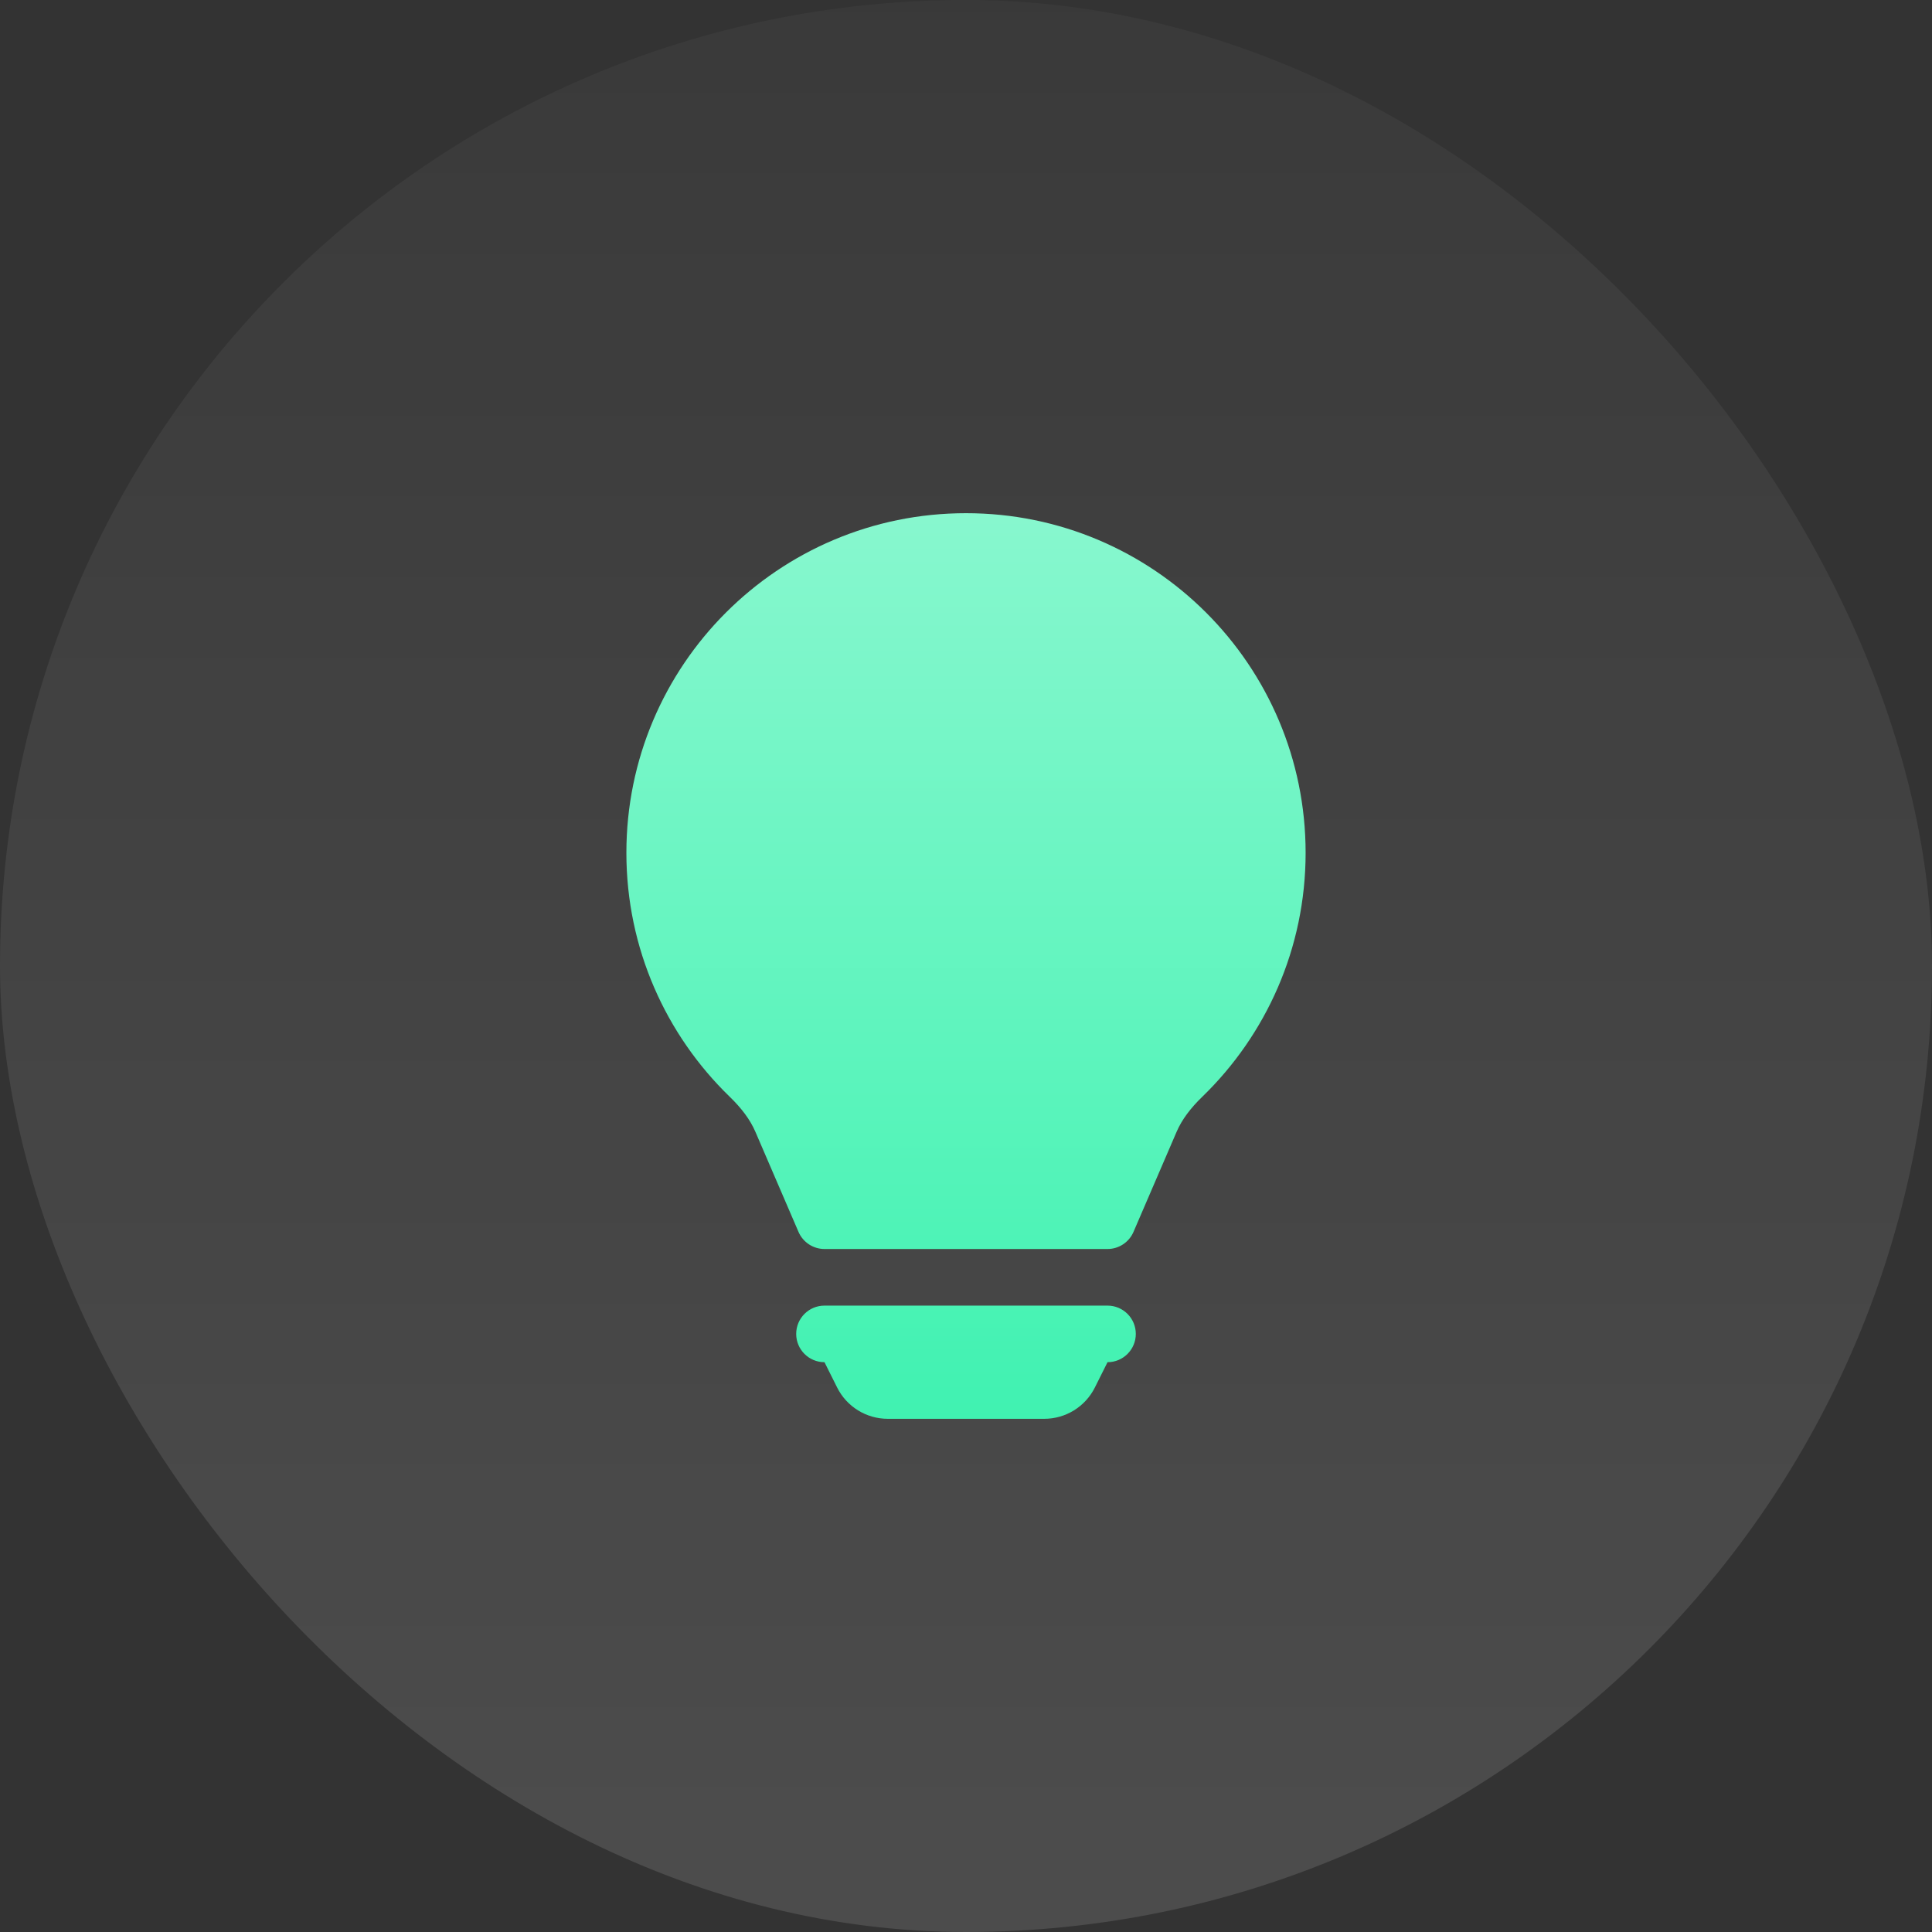 <?xml version="1.0" encoding="UTF-8"?> <svg xmlns="http://www.w3.org/2000/svg" width="56" height="56" viewBox="0 0 56 56" fill="none"><rect x="0" y="0" width="56" height="56" fill="#333333" stroke="none"/><rect width="56" height="56" rx="28" fill="url(#paint0_linear_2240_8084)" fill-opacity="0.12"></rect><path d="M18.156 24.719C18.156 19.282 22.563 14.875 28 14.875C33.437 14.875 37.844 19.282 37.844 24.719C37.844 27.493 36.695 30.001 34.849 31.79C34.516 32.112 34.259 32.447 34.105 32.805L32.855 35.707C32.725 36.008 32.429 36.203 32.102 36.203H23.898C23.571 36.203 23.275 36.008 23.145 35.707L21.895 32.805C21.741 32.447 21.484 32.112 21.151 31.79C19.305 30.001 18.156 27.493 18.156 24.719Z" fill="url(#paint1_linear_2240_8084)"></path><path d="M23.078 38.664C23.078 38.211 23.445 37.844 23.898 37.844H32.102C32.555 37.844 32.922 38.211 32.922 38.664C32.922 39.117 32.555 39.484 32.102 39.484L31.735 40.218C31.457 40.774 30.889 41.125 30.267 41.125H25.733C25.111 41.125 24.543 40.774 24.265 40.218L23.898 39.484C23.445 39.484 23.078 39.117 23.078 38.664Z" fill="url(#paint2_linear_2240_8084)"></path><defs><linearGradient id="paint0_linear_2240_8084" x1="24.75" y1="-19.55" x2="24.75" y2="52.05" gradientUnits="userSpaceOnUse"><stop stop-color="white" stop-opacity="0"></stop><stop offset="0.631" stop-color="white" stop-opacity="0.631"></stop><stop offset="1" stop-color="white"></stop></linearGradient><linearGradient id="paint1_linear_2240_8084" x1="28" y1="15" x2="28" y2="41.125" gradientUnits="userSpaceOnUse"><stop stop-color="#87F7CE"></stop><stop offset="1" stop-color="#40F2B1"></stop></linearGradient><linearGradient id="paint2_linear_2240_8084" x1="28" y1="15" x2="28" y2="41.125" gradientUnits="userSpaceOnUse"><stop stop-color="#87F7CE"></stop><stop offset="1" stop-color="#40F2B1"></stop></linearGradient></defs></svg> 